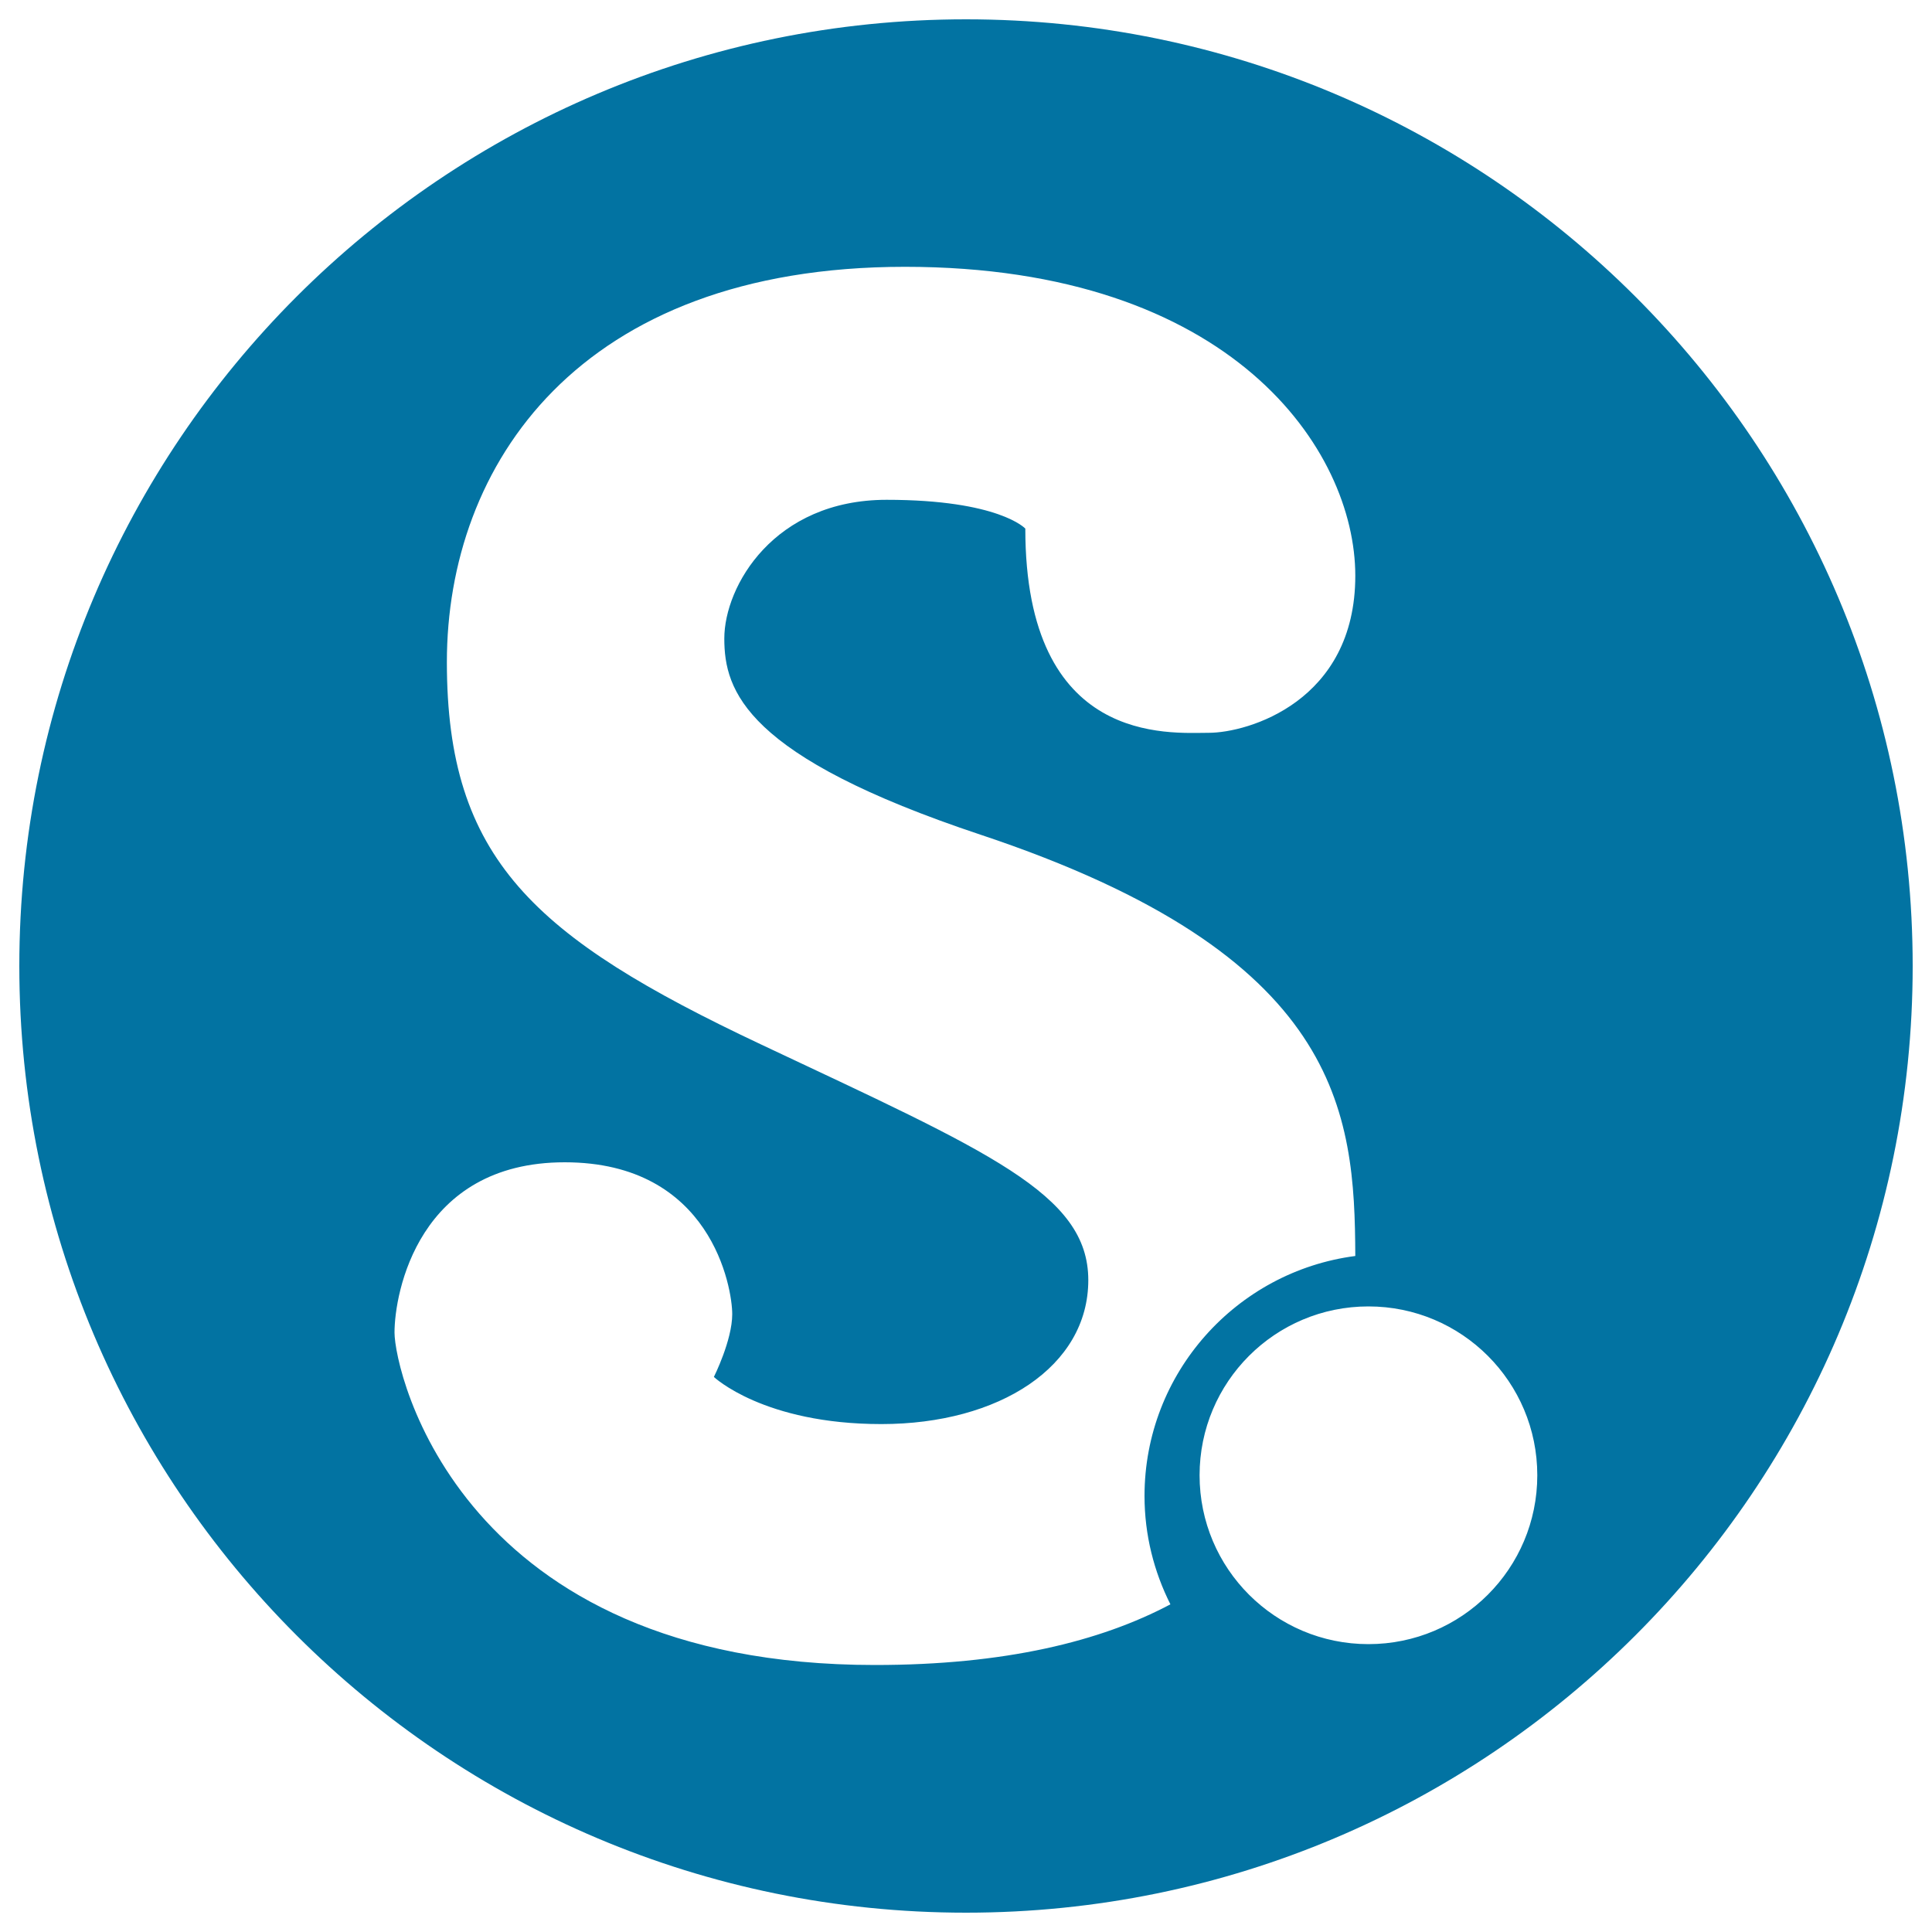 <svg xmlns="http://www.w3.org/2000/svg" viewBox="0 0 1000 1000" style="fill:#0273a2">
<title>Scribd Logo SVG icon</title>
<g><path d="M500,10C229.4,10,10,229.4,10,500c0,270.6,219.4,490,490,490s490-219.4,490-490C990,229.4,770.6,10,500,10z M452.9,861.8c-214.8,0-248.7-151.8-248.7-172.1s12.2-88.1,88.1-88.1c75.9,0,86.7,65,86.7,78.6c0,13.6-9.5,32.5-9.5,32.5s25.7,24.4,86.7,24.4c61,0,107.1-29.8,107.1-74.5c0-44.7-51.5-66.4-169.4-122c-117.9-55.6-162.6-96.2-162.6-197.9c0-101.6,67.8-204.6,237.1-204.6c169.4,0,233.1,94.9,233.1,159.9c0,65.1-55.6,81.3-75.9,81.3c-20.3,0-94.9,6.8-94.9-105.7c0,0-13.6-14.9-71.8-14.9c-58.3,0-84,44.7-84,71.8c0,27.1,10.8,61,132.8,101.6c186.7,62.2,193.5,143.4,193.8,218c-61.5,8-109.1,60.6-109.1,124.2c0,20.2,4.9,39.2,13.4,56.1C569.6,849.6,520.1,861.8,452.9,861.8z M708.3,851c-48.3,0-87.4-39.1-87.4-87.4c0-48.3,39.1-87.4,87.4-87.4s87.4,39.1,87.4,87.4S756.6,851,708.3,851z"/></g>
</svg>